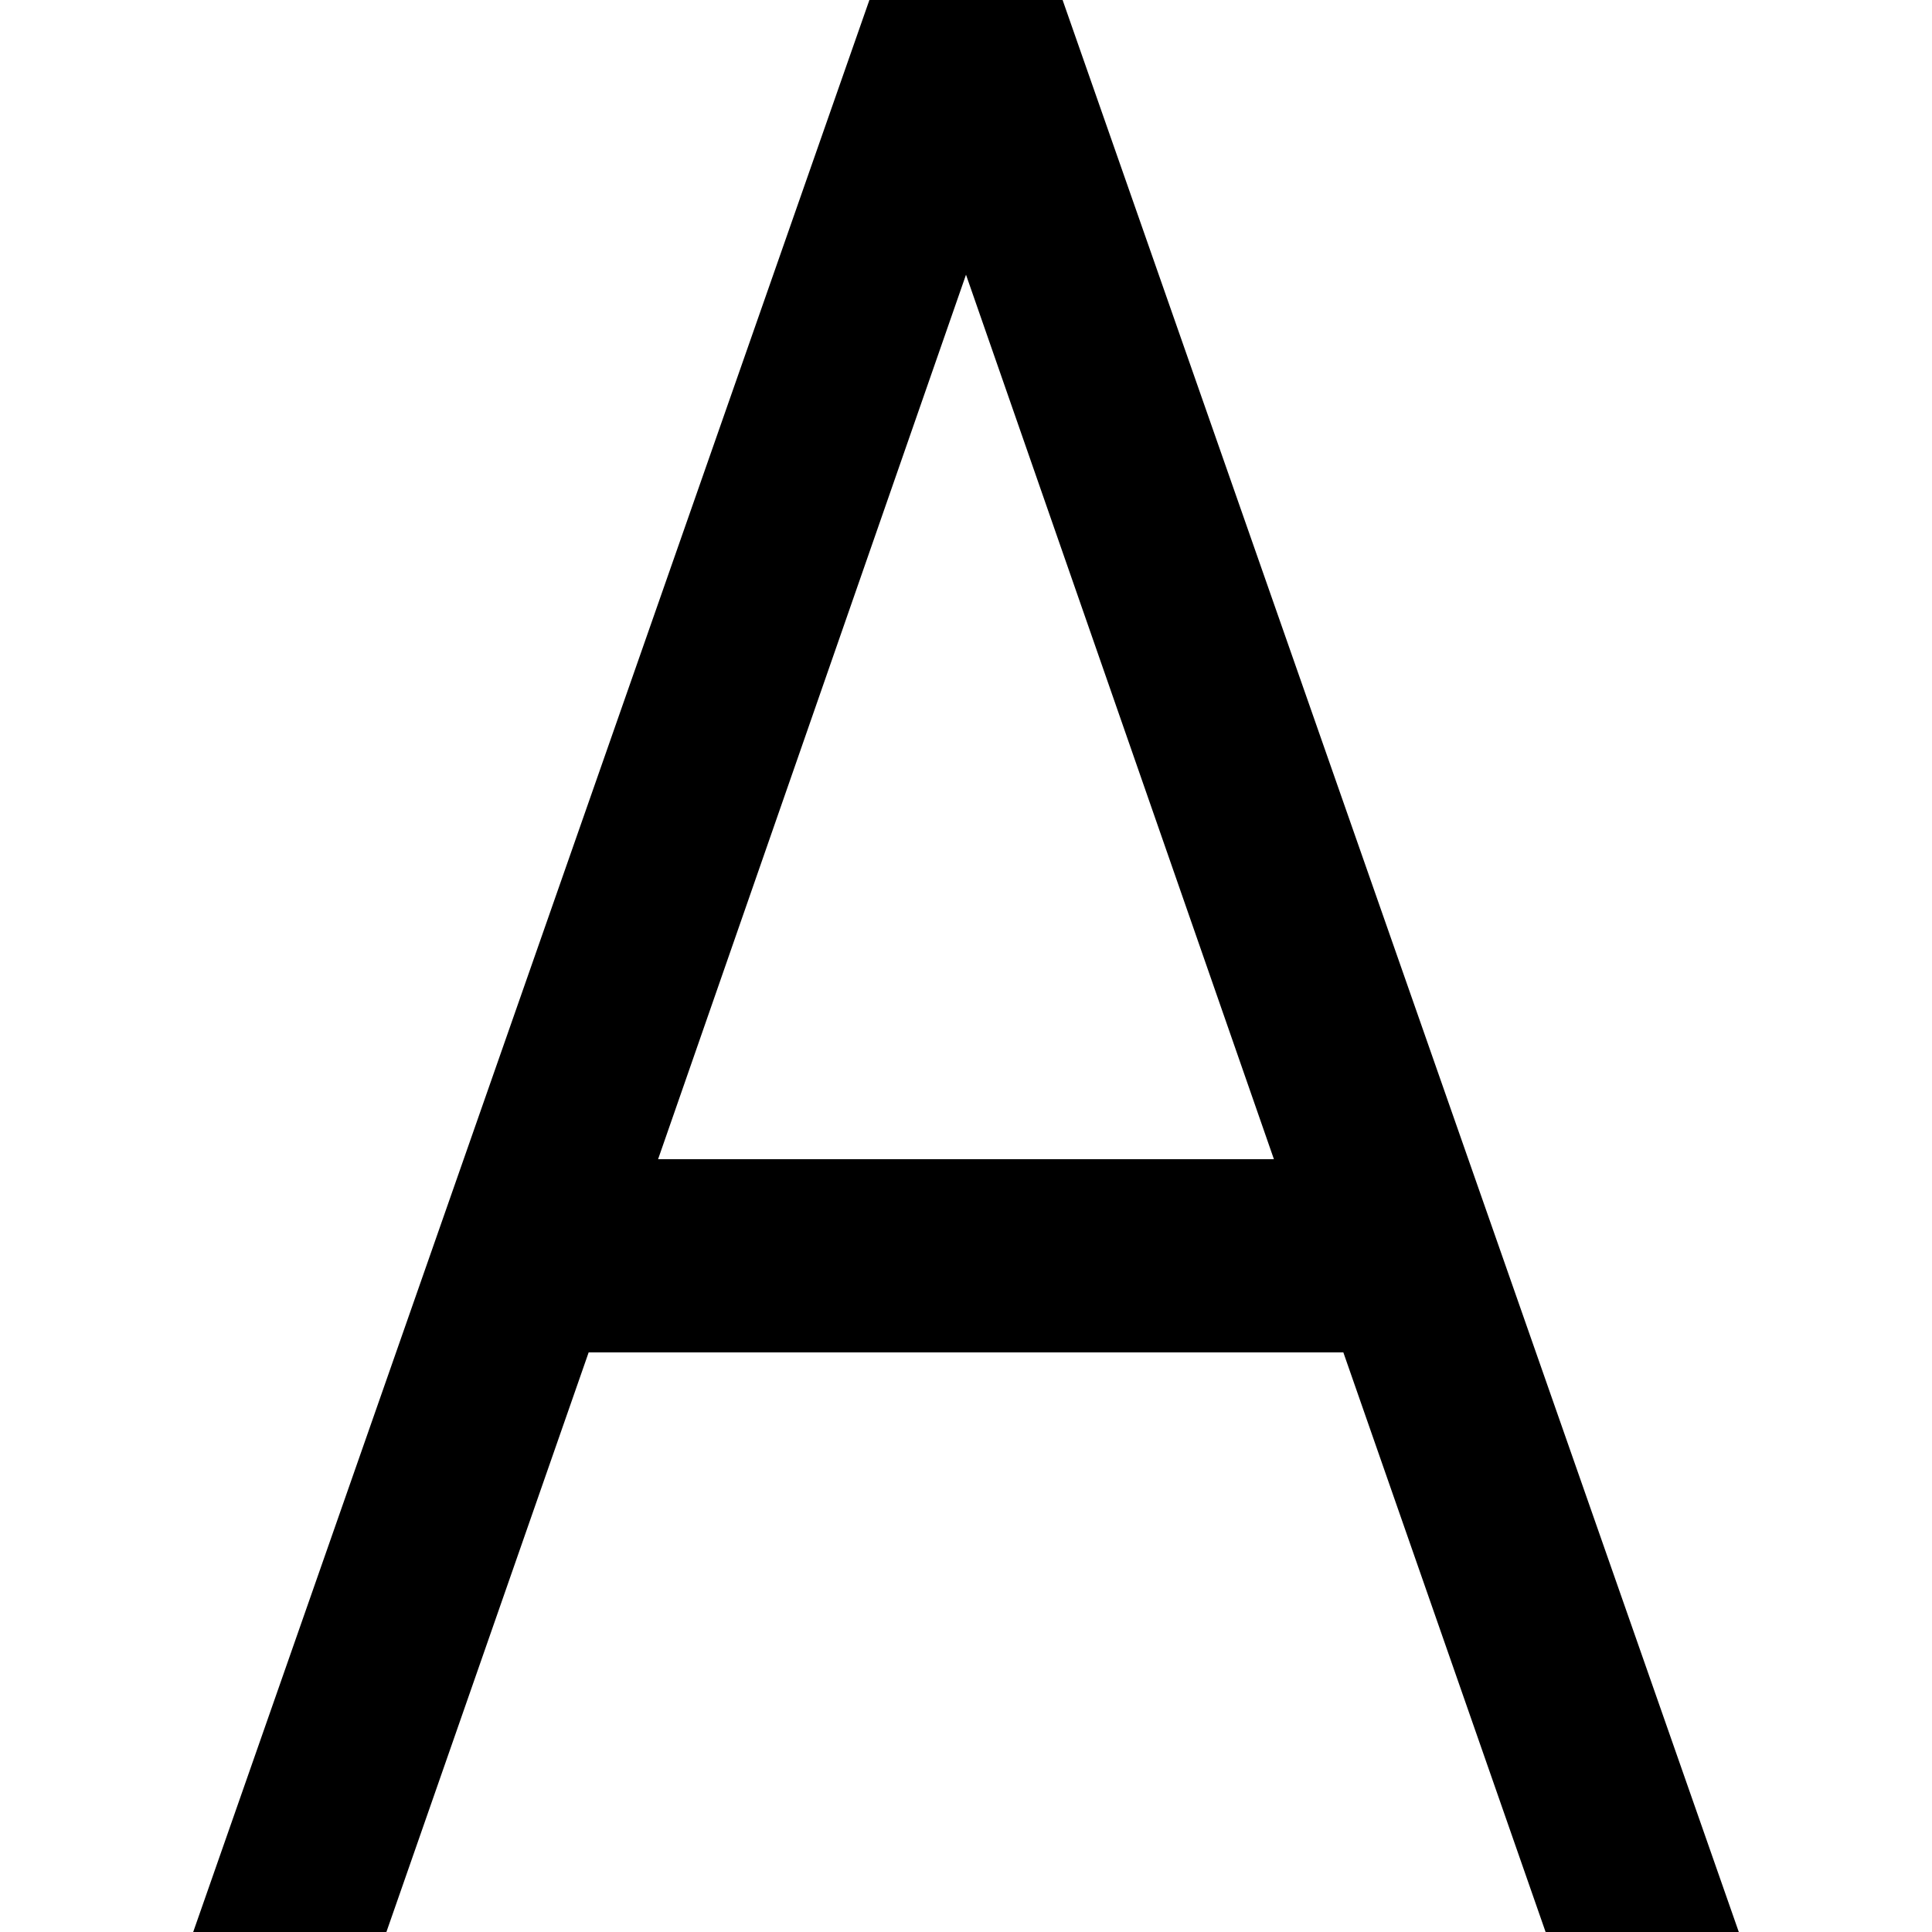 <?xml version="1.0" encoding="utf-8"?>
<!-- Generator: Adobe Illustrator 21.0.0, SVG Export Plug-In . SVG Version: 6.00 Build 0)  -->
<svg version="1.1" id="Layer_1" xmlns="http://www.w3.org/2000/svg" xmlns:xlink="http://www.w3.org/1999/xlink" x="0px" y="0px"
	 viewBox="0 0 512 512" style="enable-background:new 0 0 512 512;" xml:space="preserve">
<g>
	<path d="M230.4,0L51.2,512h51.2L156,358.4h200L409.6,512h51.2L281.6,0H230.4z M256,72.8l81.6,234.4H174.4L256,72.8z"/>
</g>
</svg>
